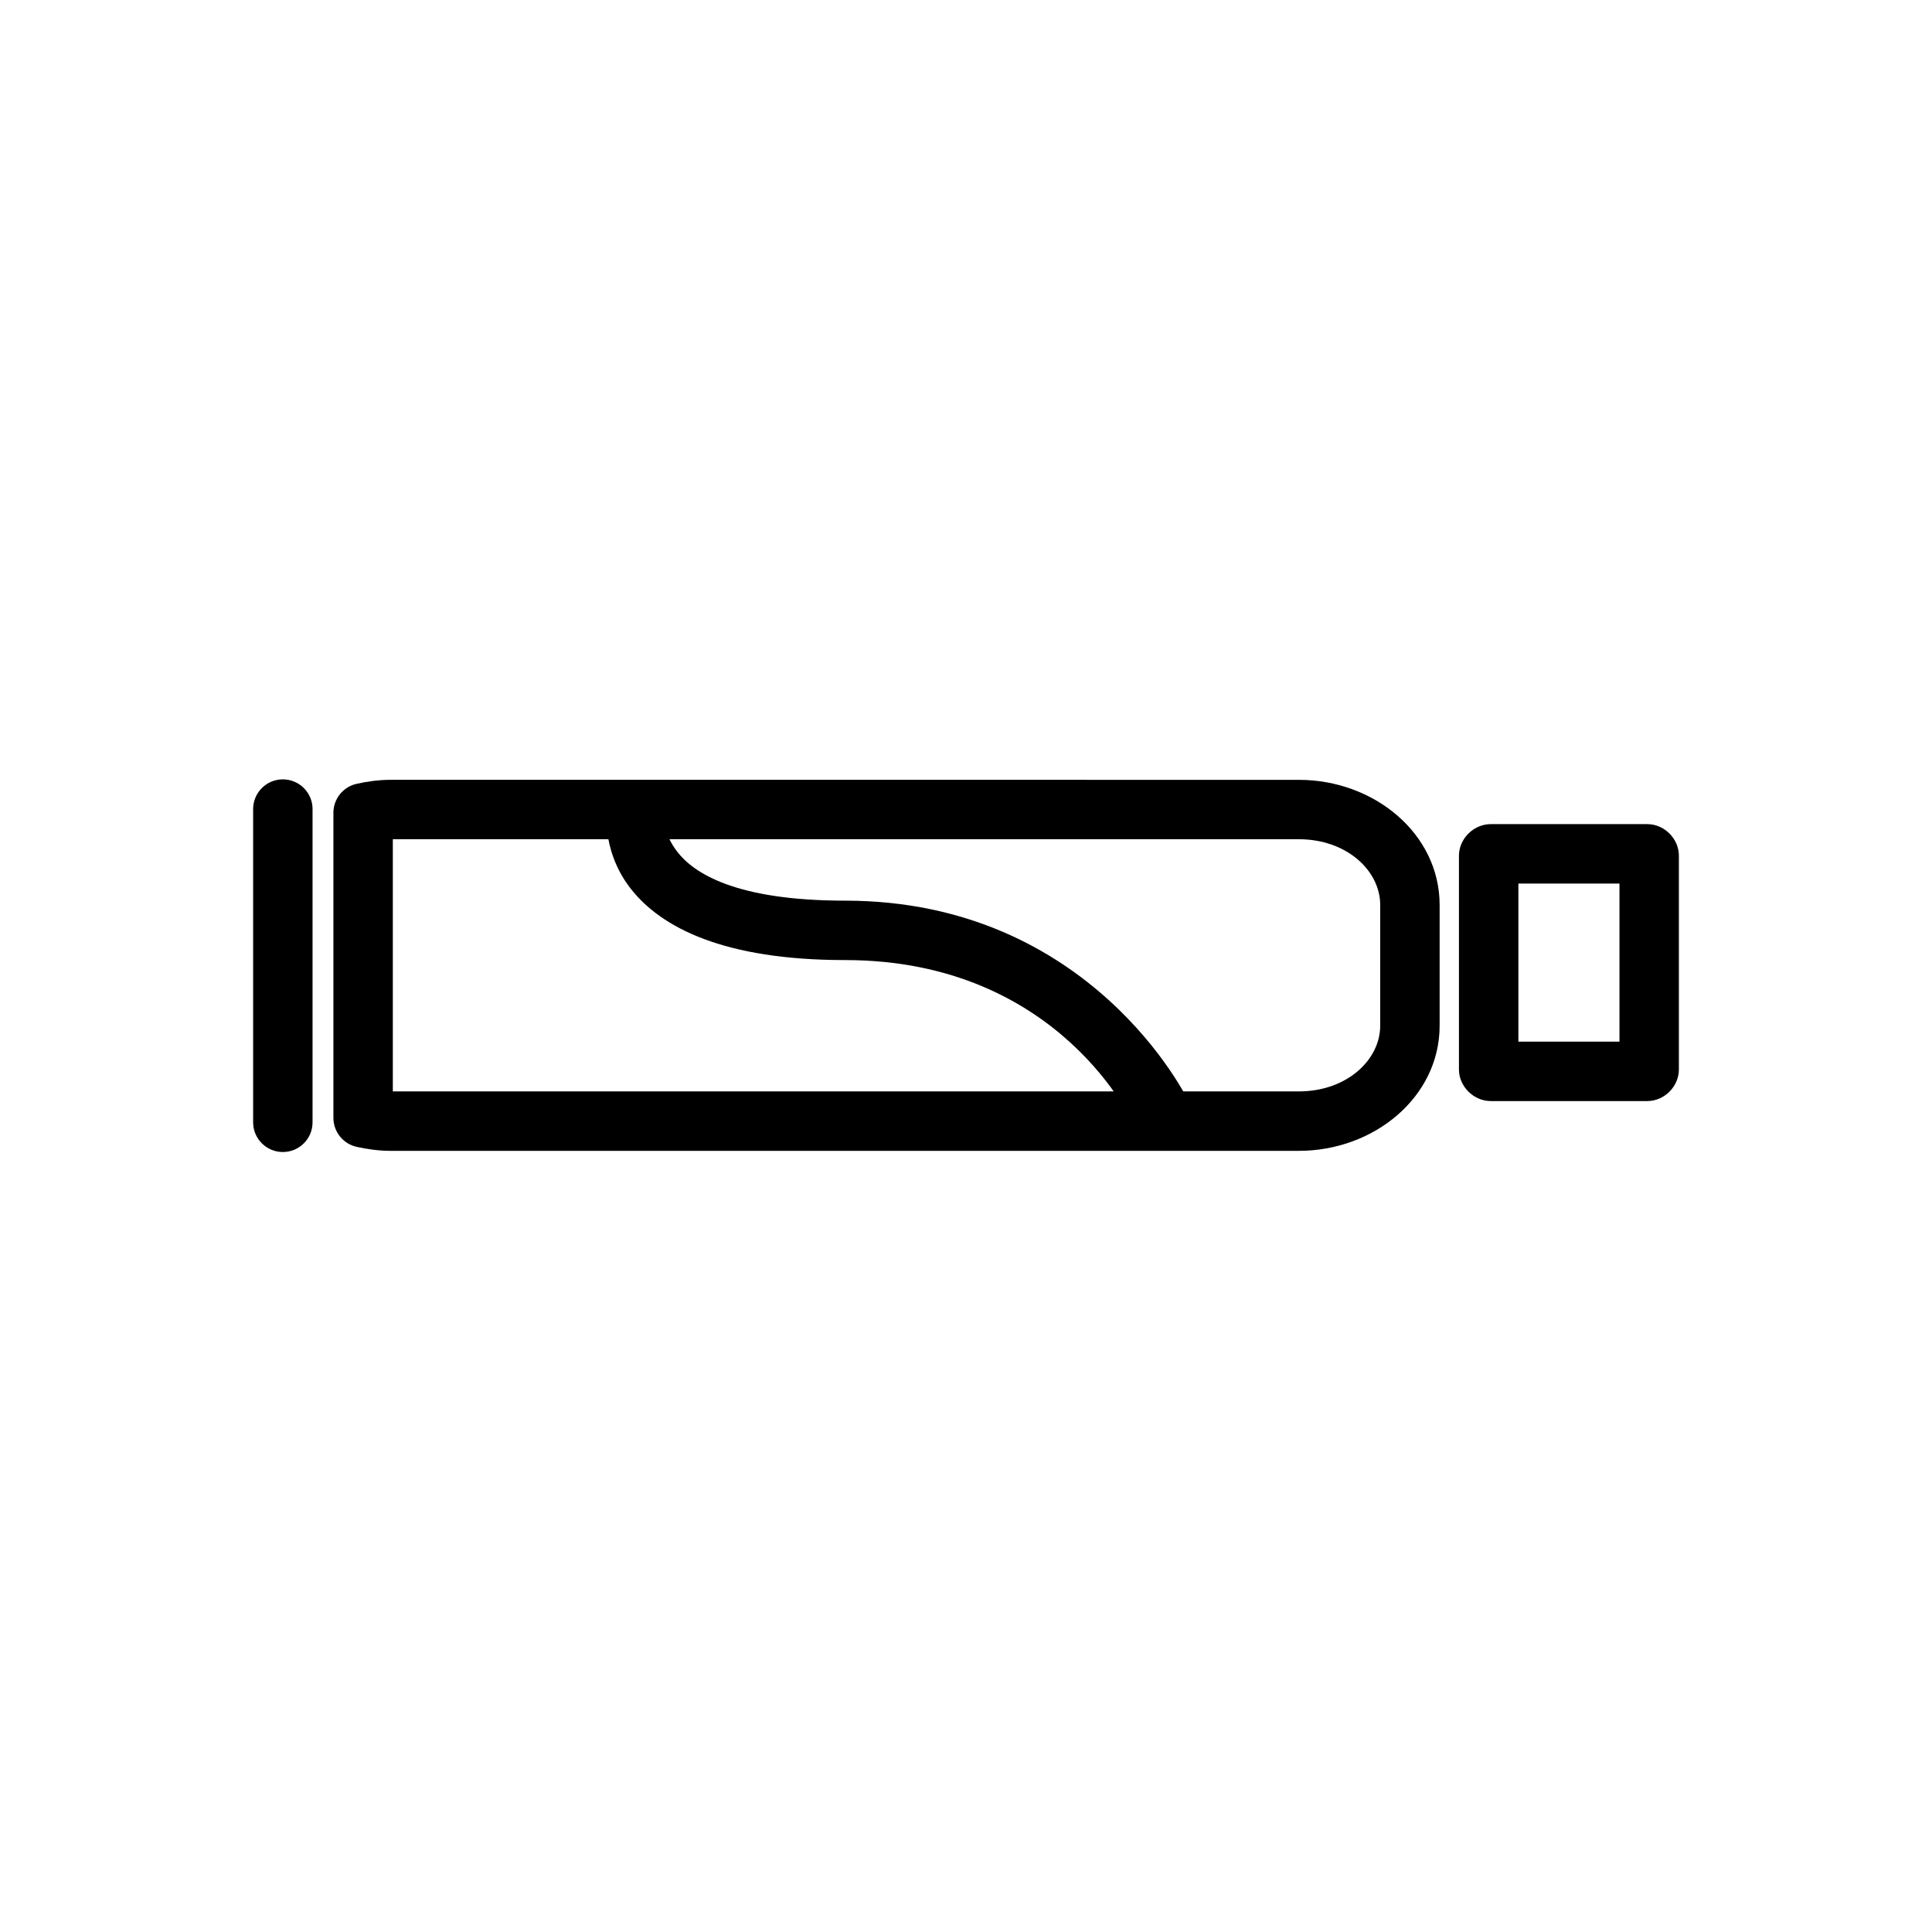 <?xml version="1.0" encoding="UTF-8"?>
<!-- Uploaded to: SVG Repo, www.svgrepo.com, Generator: SVG Repo Mixer Tools -->
<svg fill="#000000" width="800px" height="800px" version="1.1" viewBox="144 144 512 512" xmlns="http://www.w3.org/2000/svg">
 <g>
  <path d="m247.52 350.66c-3.266 0-6.262 0.461-8.949 1.047-3.637 0.781-6.231 4.008-6.215 7.727v80.832c0.012 3.703 2.598 6.894 6.215 7.672 2.688 0.586 5.684 1.047 8.949 1.047h240.69c19.938 0 37.309-14.246 37.309-33.18v-31.961c0-18.938-17.371-33.18-37.309-33.18zm0.582 15.746h240.11c12.672 0 21.559 8.324 21.559 17.434v31.961c0 9.109-8.887 17.434-21.559 17.434h-240.11z"/>
  <path d="m218.81 350.54c-2.086 0.039-4.074 0.902-5.523 2.41-1.449 1.504-2.242 3.519-2.203 5.609v82.867c0 4.348 3.523 7.871 7.875 7.871 4.348 0 7.871-3.523 7.871-7.871v-82.867c0.043-2.141-0.789-4.203-2.305-5.715-1.512-1.512-3.574-2.344-5.715-2.305z"/>
  <path d="m588.92 370.77c0-4.512-3.856-8.367-8.367-8.367h-41.492c-4.512 0-8.426 3.856-8.426 8.367v56.656c0 4.512 3.914 8.367 8.426 8.367h41.492c4.512 0 8.367-3.856 8.367-8.367zm-15.746 7.379v41.898h-26.789v-41.898z"/>
  <path d="m304.82 357.11s-1.895 11.77 6.219 22.258c8.109 10.484 24.859 19.059 56.891 19.059 57.184 0 76.59 43.758 76.59 43.758l14.297-6.625s-25.426-52.879-90.883-52.879c-29.293 0-40.195-7.453-44.453-12.957-4.266-5.512-3.203-9.766-3.203-9.766z"/>
 </g>
</svg>
